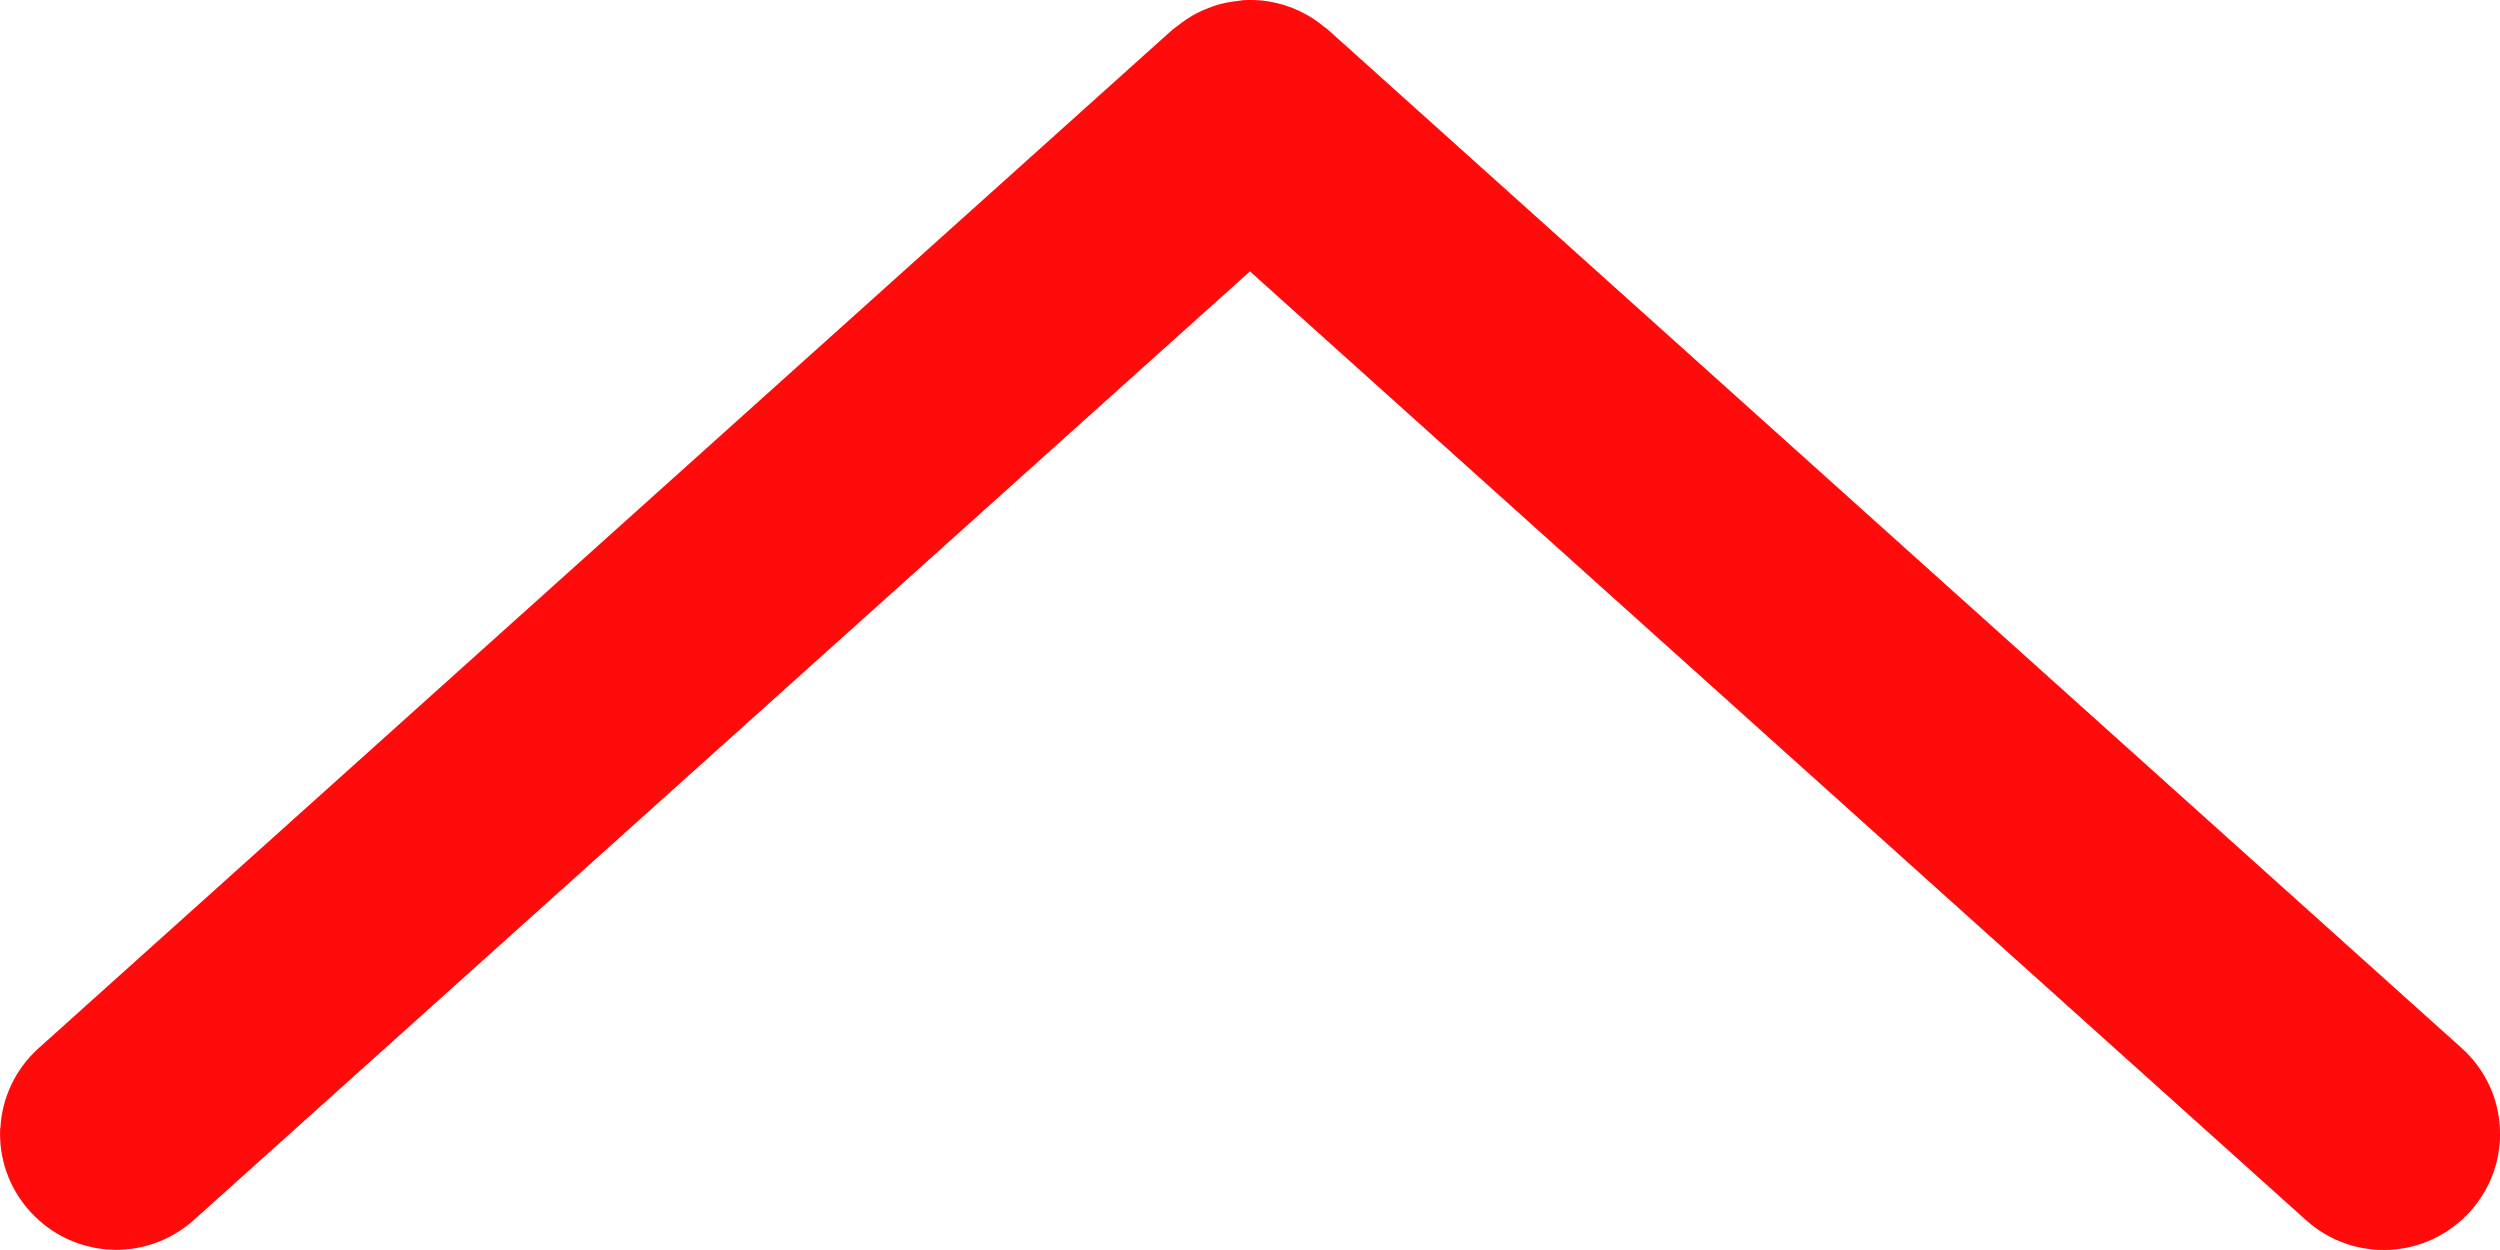<?xml version="1.0" encoding="UTF-8" standalone="no"?>
<!-- Created with Inkscape (http://www.inkscape.org/) -->

<svg
   xmlns:dc="http://purl.org/dc/elements/1.1/"
   xmlns:cc="http://creativecommons.org/ns#"
   xmlns:rdf="http://www.w3.org/1999/02/22-rdf-syntax-ns#"
   xmlns:svg="http://www.w3.org/2000/svg"
   xmlns="http://www.w3.org/2000/svg"
   xmlns:sodipodi="http://sodipodi.sourceforge.net/DTD/sodipodi-0.dtd"
   xmlns:inkscape="http://www.inkscape.org/namespaces/inkscape"
   width="40"
   height="20"
   viewBox="0 0 40 20"
   id="svg4359"
   version="1.1"
   inkscape:version="0.91 r13725"
   sodipodi:docname="n5w_up.svg">
  <defs
     id="defs4361" />
  <sodipodi:namedview
     id="base"
     pagecolor="#ffffff"
     bordercolor="#666666"
     borderopacity="1.0"
     inkscape:pageopacity="0.0"
     inkscape:pageshadow="2"
     inkscape:zoom="12.388132"
     inkscape:cx="2.6318891"
     inkscape:cy="24.602792"
     inkscape:document-units="px"
     inkscape:current-layer="layer1"
     showgrid="false"
     units="px"
     inkscape:window-width="2560"
     inkscape:window-height="1394"
     inkscape:window-x="0"
     inkscape:window-y="25"
     inkscape:window-maximized="1" />
  <g
     inkscape:label="Livello 1"
     inkscape:groupmode="layer"
     id="layer1"
     transform="translate(0,-1032.362)">
    <path
       style="opacity:0.957;fill:#ff0000;fill-opacity:1;stroke:none;stroke-width:2;stroke-linecap:round;stroke-linejoin:round;stroke-miterlimit:4;stroke-dasharray:none;stroke-dashoffset:0;stroke-opacity:1"
       d="m 0.003,1050.407 c -0.025,0.473 0.132,0.955 0.477,1.337 0.689,0.763 1.858,0.824 2.623,0.137 l 16.896,-15.177 16.898,15.181 c 0.765,0.687 1.936,0.624 2.625,-0.139 0.689,-0.763 0.628,-1.93 -0.138,-2.617 l -18.14,-16.295 c -0.02,-0.018 -0.042,-0.03 -0.062,-0.047 -0.059,-0.049 -0.119,-0.093 -0.182,-0.133 -0.04,-0.026 -0.081,-0.05 -0.123,-0.072 -0.065,-0.035 -0.13,-0.065 -0.198,-0.092 -0.044,-0.017 -0.088,-0.033 -0.133,-0.047 -0.069,-0.021 -0.139,-0.038 -0.21,-0.051 -0.046,-0.01 -0.092,-0.015 -0.139,-0.02 -0.072,-0.01 -0.145,-0.011 -0.218,-0.01 -0.046,5e-4 -0.091,0 -0.137,0.01 -0.072,0.01 -0.143,0.017 -0.214,0.031 -0.045,0.01 -0.09,0.02 -0.135,0.033 -0.067,0.019 -0.133,0.043 -0.198,0.071 -0.05,0.021 -0.099,0.042 -0.147,0.066 -0.056,0.029 -0.109,0.062 -0.163,0.098 -0.052,0.034 -0.102,0.07 -0.151,0.11 -0.024,0.02 -0.051,0.034 -0.074,0.055 l -18.14,16.295 c -0.383,0.344 -0.589,0.807 -0.614,1.28 z"
       id="rect5281-0"
       inkscape:connector-curvature="0" />
  </g>
</svg>
